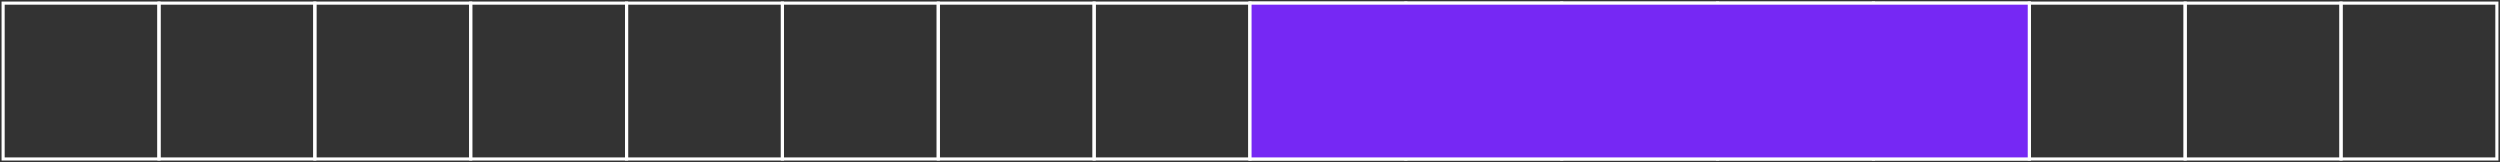 <?xml version="1.0" encoding="UTF-8"?> <svg xmlns="http://www.w3.org/2000/svg" width="802" height="52" viewBox="0 0 802 52" fill="none"><rect x="0" y="0" width="802" height="52" fill="#333333" stroke="none"/><rect x="1" y="1" width="50" height="50" stroke="white"></rect><rect x="51" y="1" width="50" height="50" stroke="white"></rect><rect x="101" y="1" width="50" height="50" stroke="white"></rect><rect x="151" y="1" width="50" height="50" stroke="white"></rect><rect x="201" y="1" width="50" height="50" stroke="white"></rect><rect x="251" y="1" width="50" height="50" stroke="white"></rect><rect x="301" y="1" width="50" height="50" stroke="white"></rect><rect x="351" y="1" width="50" height="50" stroke="white"></rect><rect x="401" y="1" width="50" height="50" stroke="white"></rect><rect x="451" y="1" width="50" height="50" stroke="white"></rect><rect x="501" y="1" width="50" height="50" stroke="white"></rect><rect x="551" y="1" width="50" height="50" stroke="white"></rect><rect x="601" y="1" width="50" height="50" stroke="white"></rect><rect x="651" y="1" width="50" height="50" stroke="white"></rect><rect x="701" y="1" width="50" height="50" stroke="white"></rect><rect x="751" y="1" width="50" height="50" stroke="white"></rect><rect x="401" y="1" width="250" height="50" fill="#7628F4" stroke="white"></rect></svg> 